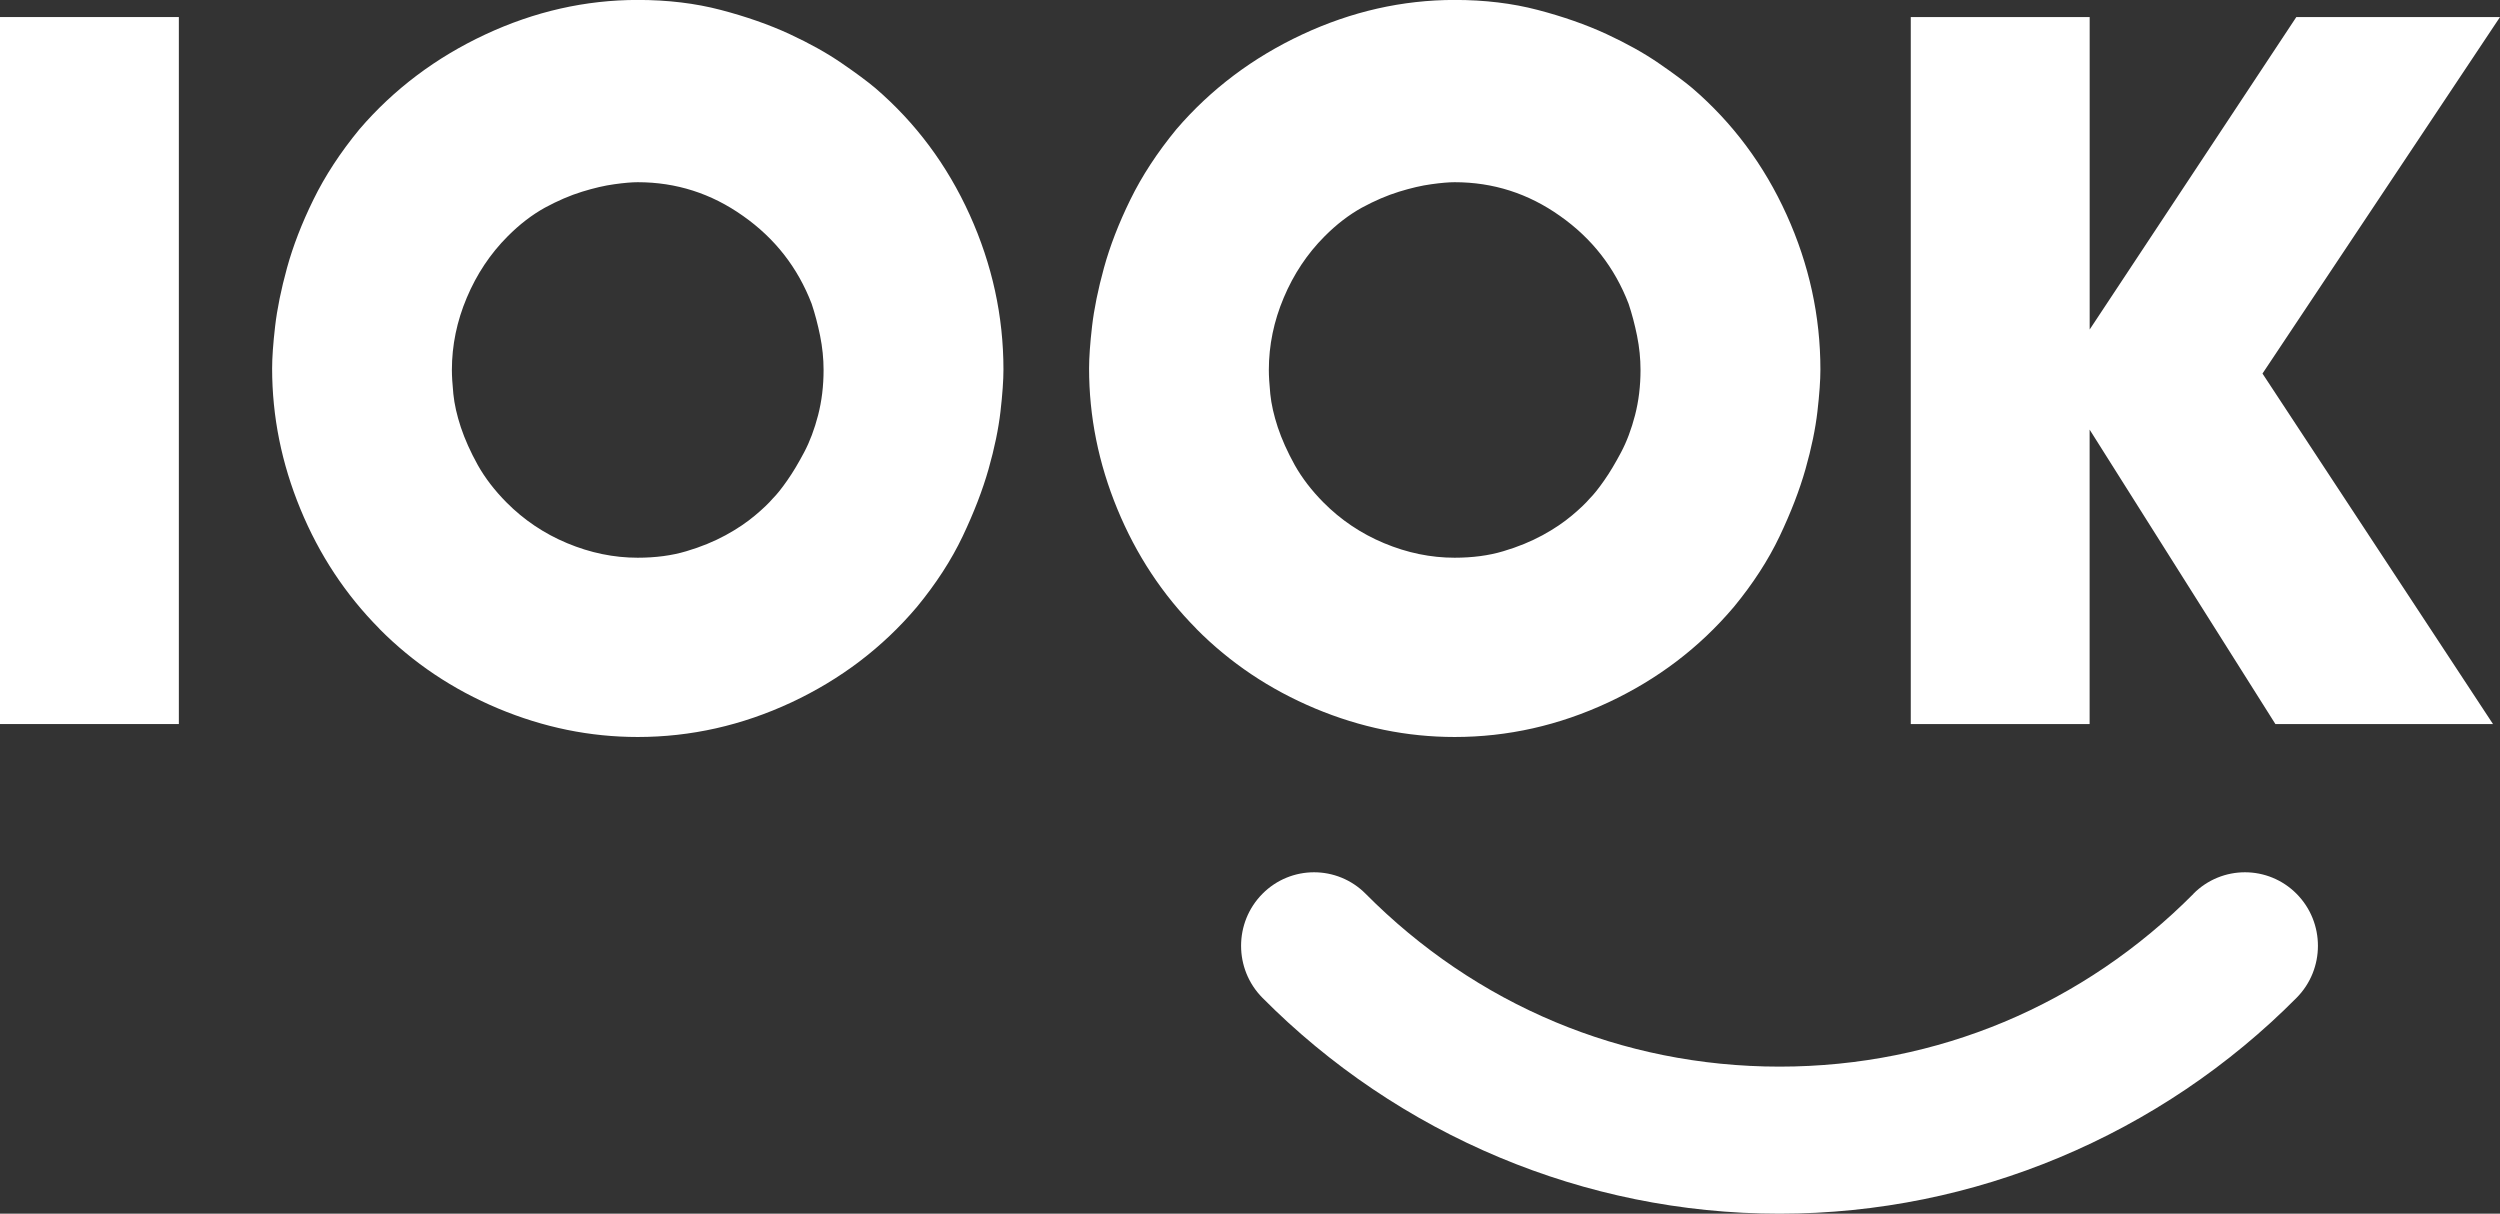 <svg width="241" height="117" viewBox="0 0 241 117" fill="none" xmlns="http://www.w3.org/2000/svg">
<rect x="0" y="0" width="241" height="117" fill="#333333" stroke="none"/>
<g id="_&#195;&#142;&#195;&#147;&#195;&#136;_6" clip-path="url(#clip0_124_16838)">
<path id="Vector" fill-rule="evenodd" clip-rule="evenodd" d="M115.329 60.623C118.585 63.904 122.404 66.464 126.774 68.296C131.15 70.129 135.632 71.046 140.231 71.046C145.34 71.046 150.274 69.934 155.031 67.717C159.789 65.494 163.83 62.426 167.151 58.5C169.004 56.248 170.471 53.977 171.556 51.695C172.641 49.407 173.474 47.255 174.049 45.227C174.624 43.2 175.006 41.349 175.199 39.676C175.393 38.003 175.487 36.649 175.487 35.62C175.487 30.471 174.401 25.499 172.231 20.704C170.06 15.909 167.028 11.836 163.132 8.49C162.364 7.845 161.279 7.041 159.877 6.078C158.475 5.114 156.797 4.18 154.849 3.275C152.902 2.377 150.696 1.602 148.238 0.958C145.78 0.313 143.111 -0.006 140.237 -0.006C135.192 -0.006 130.288 1.106 125.536 3.323C120.779 5.546 116.737 8.584 113.417 12.445C111.563 14.697 110.079 16.968 108.964 19.25C107.844 21.532 106.999 23.725 106.424 25.812C105.849 27.905 105.468 29.785 105.274 31.458C105.081 33.131 104.987 34.485 104.987 35.514C104.987 40.149 105.896 44.666 107.715 49.076C109.533 53.487 112.073 57.33 115.329 60.611V60.623ZM127.589 48.444C126.439 47.285 125.513 46.079 124.809 44.825C124.105 43.554 123.565 42.348 123.178 41.19C122.797 40.031 122.556 38.967 122.456 37.985C122.363 37.022 122.316 36.247 122.316 35.668C122.316 33.285 122.797 30.956 123.753 28.697C124.709 26.427 126.017 24.464 127.683 22.791C128.833 21.632 130.03 20.716 131.273 20.024C132.517 19.35 133.714 18.836 134.863 18.481C136.013 18.127 137.051 17.884 137.978 17.76C138.905 17.63 139.656 17.565 140.231 17.565C143.932 17.565 147.317 18.641 150.385 20.817C153.453 22.974 155.653 25.788 156.996 29.283C157.319 30.246 157.589 31.275 157.812 32.369C158.035 33.48 158.146 34.574 158.146 35.668C158.146 37.211 157.97 38.659 157.618 40.025C157.266 41.379 156.82 42.567 156.275 43.596C155.729 44.624 155.19 45.541 154.644 46.315C154.104 47.09 153.641 47.669 153.254 48.053C152.872 48.503 152.298 49.053 151.529 49.697C150.761 50.341 149.822 50.986 148.702 51.595C147.581 52.204 146.32 52.724 144.918 53.138C143.516 53.558 141.95 53.764 140.225 53.764C137.925 53.764 135.661 53.297 133.426 52.363C131.191 51.429 129.244 50.111 127.583 48.438L127.589 48.444ZM36.576 60.623C39.831 63.904 43.65 66.464 48.02 68.296C52.397 70.129 56.878 71.046 61.477 71.046C66.587 71.046 71.52 69.934 76.278 67.717C81.035 65.494 85.077 62.426 88.397 58.5C90.251 56.248 91.718 53.977 92.803 51.695C93.888 49.407 94.721 47.255 95.296 45.227C95.871 43.2 96.252 41.349 96.446 39.676C96.639 38.003 96.733 36.649 96.733 35.62C96.733 30.471 95.648 25.499 93.478 20.704C91.307 15.909 88.274 11.836 84.379 8.49C83.611 7.845 82.525 7.041 81.123 6.078C79.721 5.114 78.044 4.18 76.096 3.275C74.148 2.377 71.943 1.602 69.485 0.958C67.027 0.313 64.358 -0.006 61.483 -0.006C56.438 -0.006 51.534 1.106 46.783 3.323C42.025 5.546 37.983 8.584 34.663 12.445C32.809 14.697 31.325 16.968 30.211 19.25C29.09 21.532 28.246 23.725 27.671 25.812C27.096 27.905 26.715 29.785 26.521 31.458C26.327 33.131 26.233 34.485 26.233 35.514C26.233 40.149 27.143 44.666 28.961 49.076C30.78 53.487 33.32 57.33 36.576 60.611V60.623ZM48.836 48.444C47.686 47.285 46.759 46.079 46.055 44.825C45.351 43.554 44.812 42.348 44.425 41.19C44.043 40.031 43.803 38.967 43.703 37.985C43.609 37.022 43.562 36.247 43.562 35.668C43.562 33.285 44.043 30.956 44.999 28.697C45.956 26.427 47.264 24.464 48.93 22.791C50.08 21.632 51.276 20.716 52.52 20.024C53.764 19.35 54.96 18.836 56.11 18.481C57.26 18.127 58.298 17.884 59.225 17.76C60.152 17.63 60.903 17.565 61.477 17.565C65.179 17.565 68.564 18.641 71.632 20.817C74.7 22.974 76.9 25.788 78.243 29.283C78.566 30.246 78.835 31.275 79.058 32.369C79.281 33.48 79.393 34.574 79.393 35.668C79.393 37.211 79.217 38.659 78.865 40.025C78.513 41.379 78.067 42.567 77.522 43.596C76.976 44.624 76.436 45.541 75.891 46.315C75.351 47.09 74.888 47.669 74.5 48.053C74.119 48.503 73.544 49.053 72.776 49.697C72.007 50.341 71.069 50.986 69.948 51.595C68.828 52.204 67.567 52.724 66.165 53.138C64.763 53.558 63.196 53.764 61.472 53.764C59.172 53.764 56.908 53.297 54.673 52.363C52.438 51.429 50.49 50.111 48.83 48.438L48.836 48.444ZM184.198 1.644V69.798H201.439V41.414L219.348 69.798H240.325L218.104 36.011L241 1.644H221.366L201.444 31.766V1.644H184.204H184.198Z" fill="white"/>
<path id="Vector_2" d="M211.44 86.162C214.186 83.396 218.644 83.396 221.389 86.162C224.135 88.929 224.135 93.423 221.389 96.189C214.919 102.71 207.146 107.984 198.476 111.602C190.146 115.079 181.048 117 171.545 117C162.041 117 152.943 115.079 144.613 111.602C135.943 107.984 128.17 102.71 121.7 96.189C118.954 93.423 118.954 88.929 121.7 86.162C124.445 83.396 128.903 83.396 131.649 86.162C136.881 91.436 143.088 95.669 149.945 98.531C156.568 101.297 163.86 102.823 171.55 102.823C179.241 102.823 186.533 101.297 193.156 98.531C200.013 95.669 206.219 91.436 211.452 86.162H211.44Z" fill="white"/>
<path id="Vector_3" d="M17.241 1.644H0V69.798H17.241V1.644Z" fill="white"/>
</g>
<defs>
<clipPath id="clip0_124_16838">
<rect width="241" height="117" fill="white"/>
</clipPath>
</defs>
</svg>
